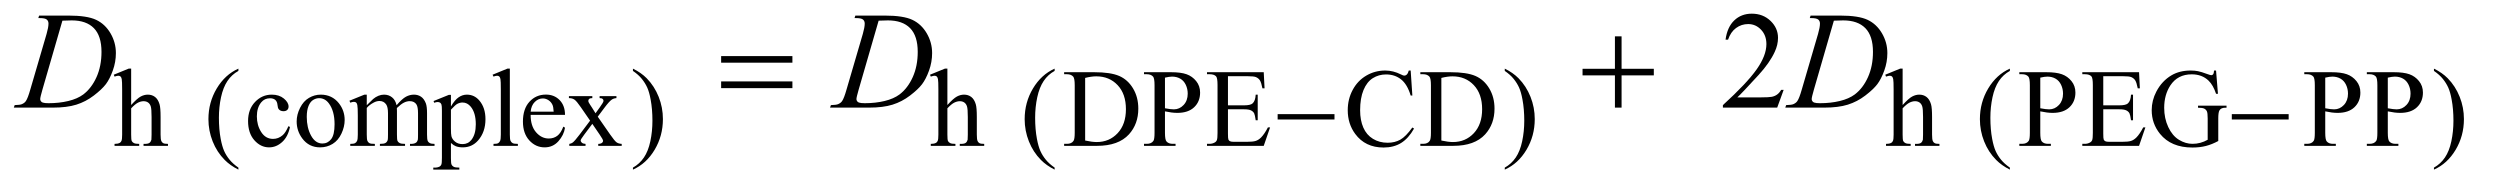 <?xml version="1.0" encoding="UTF-8"?>
<!DOCTYPE svg PUBLIC '-//W3C//DTD SVG 1.0//EN'
          'http://www.w3.org/TR/2001/REC-SVG-20010904/DTD/svg10.dtd'>
<svg stroke-dasharray="none" shape-rendering="auto" xmlns="http://www.w3.org/2000/svg" font-family="'Dialog'" text-rendering="auto" width="282" fill-opacity="1" color-interpolation="auto" color-rendering="auto" preserveAspectRatio="xMidYMid meet" font-size="12px" viewBox="0 0 282 21" fill="black" xmlns:xlink="http://www.w3.org/1999/xlink" stroke="black" image-rendering="auto" stroke-miterlimit="10" stroke-linecap="square" stroke-linejoin="miter" font-style="normal" stroke-width="1" height="21" stroke-dashoffset="0" font-weight="normal" stroke-opacity="1"
><!--Generated by the Batik Graphics2D SVG Generator--><defs id="genericDefs"
  /><g
  ><defs id="defs1"
    ><clipPath clipPathUnits="userSpaceOnUse" id="clipPath1"
      ><path d="M0.861 2.247 L179.402 2.247 L179.402 15.484 L0.861 15.484 L0.861 2.247 Z"
      /></clipPath
      ><clipPath clipPathUnits="userSpaceOnUse" id="clipPath2"
      ><path d="M27.52 71.801 L27.52 494.699 L5731.699 494.699 L5731.699 71.801 Z"
      /></clipPath
    ></defs
    ><g transform="scale(1.576,1.576) translate(-0.861,-2.247) matrix(0.031,0,0,0.031,0,0)"
    ><path d="M2977.625 336 L3108.875 336 L3108.875 348.375 L2977.625 348.375 L2977.625 336 ZM5180.625 336 L5311.875 336 L5311.875 348.375 L5180.625 348.375 L5180.625 336 Z" stroke="none" clip-path="url(#clipPath2)"
    /></g
    ><g transform="matrix(0.049,0,0,0.049,-1.357,-3.541)"
    ><path d="M1687.781 201.406 L1851.844 201.406 L1851.844 216.562 L1687.781 216.562 L1687.781 201.406 ZM1687.781 259.688 L1851.844 259.688 L1851.844 275.156 L1687.781 275.156 L1687.781 259.688 ZM3745.312 155.938 L3760.625 155.938 L3760.625 230.625 L3834.844 230.625 L3834.844 245.781 L3760.625 245.781 L3760.625 320 L3745.312 320 L3745.312 245.781 L3670.781 245.781 L3670.781 230.625 L3745.312 230.625 L3745.312 155.938 Z" stroke="none" clip-path="url(#clipPath2)"
    /></g
    ><g transform="matrix(0.049,0,0,0.049,-1.357,-3.541)"
    ><path d="M329.625 230.25 L329.625 314 Q343.5 298.75 351.625 294.438 Q359.75 290.125 367.875 290.125 Q377.625 290.125 384.625 295.5 Q391.625 300.875 395 312.375 Q397.375 320.375 397.375 341.625 L397.375 382.125 Q397.375 393 399.125 397 Q400.375 400 403.375 401.75 Q406.375 403.5 414.375 403.5 L414.375 408 L358.125 408 L358.125 403.5 L360.75 403.5 Q368.75 403.5 371.875 401.062 Q375 398.625 376.25 393.875 Q376.625 391.875 376.625 382.125 L376.625 341.625 Q376.625 322.875 374.688 317 Q372.75 311.125 368.5 308.188 Q364.25 305.25 358.25 305.25 Q352.125 305.25 345.5 308.5 Q338.875 311.75 329.625 321.625 L329.625 382.125 Q329.625 393.875 330.938 396.75 Q332.25 399.625 335.812 401.562 Q339.375 403.5 348.125 403.5 L348.125 408 L291.375 408 L291.375 403.5 Q299 403.5 303.375 401.125 Q305.875 399.875 307.375 396.375 Q308.875 392.875 308.875 382.125 L308.875 278.5 Q308.875 258.875 307.938 254.375 Q307 249.875 305.062 248.25 Q303.125 246.625 299.875 246.625 Q297.25 246.625 291.375 248.625 L289.625 244.25 L323.875 230.25 L329.625 230.25 ZM576.5 458.125 L576.5 462.75 Q557.625 453.25 545 440.5 Q527 422.375 517.25 397.75 Q507.5 373.125 507.5 346.625 Q507.5 307.875 526.625 275.938 Q545.75 244 576.5 230.25 L576.5 235.5 Q561.125 244 551.25 258.75 Q541.375 273.5 536.5 296.125 Q531.625 318.75 531.625 343.375 Q531.625 370.125 535.75 392 Q539 409.25 543.625 419.688 Q548.25 430.125 556.062 439.75 Q563.875 449.375 576.5 458.125 ZM695.25 364.5 Q690.625 387.125 677.125 399.312 Q663.625 411.5 647.25 411.5 Q627.75 411.5 613.25 395.125 Q598.75 378.75 598.75 350.875 Q598.75 323.875 614.812 307 Q630.875 290.125 653.375 290.125 Q670.25 290.125 681.125 299.062 Q692 308 692 317.625 Q692 322.375 688.938 325.312 Q685.875 328.25 680.375 328.25 Q673 328.25 669.25 323.5 Q667.125 320.875 666.438 313.5 Q665.75 306.125 661.375 302.25 Q657 298.5 649.25 298.5 Q636.75 298.5 629.125 307.75 Q619 320 619 340.125 Q619 360.625 629.062 376.312 Q639.125 392 656.25 392 Q668.5 392 678.25 383.625 Q685.125 377.875 691.625 362.75 L695.25 364.5 ZM766 290.125 Q792 290.125 807.75 309.875 Q821.125 326.75 821.125 348.625 Q821.125 364 813.75 379.75 Q806.375 395.5 793.438 403.5 Q780.5 411.5 764.625 411.5 Q738.75 411.5 723.5 390.875 Q710.625 373.5 710.625 351.875 Q710.625 336.125 718.438 320.562 Q726.25 305 739 297.562 Q751.75 290.125 766 290.125 ZM762.125 298.25 Q755.5 298.25 748.812 302.188 Q742.125 306.125 738 316 Q733.875 325.875 733.875 341.375 Q733.875 366.375 743.812 384.5 Q753.75 402.625 770 402.625 Q782.125 402.625 790 392.625 Q797.875 382.625 797.875 358.25 Q797.875 327.75 784.75 310.25 Q775.875 298.25 762.125 298.25 ZM872 314.5 Q884.5 302 886.75 300.125 Q892.375 295.375 898.875 292.75 Q905.375 290.125 911.75 290.125 Q922.5 290.125 930.25 296.375 Q938 302.625 940.625 314.5 Q953.5 299.5 962.375 294.812 Q971.25 290.125 980.625 290.125 Q989.75 290.125 996.812 294.812 Q1003.875 299.5 1008 310.125 Q1010.75 317.375 1010.75 332.875 L1010.75 382.125 Q1010.75 392.875 1012.375 396.875 Q1013.625 399.625 1017 401.562 Q1020.375 403.5 1028 403.5 L1028 408 L971.5 408 L971.5 403.5 L973.875 403.5 Q981.25 403.5 985.375 400.625 Q988.25 398.625 989.5 394.25 Q990 392.125 990 382.125 L990 332.875 Q990 318.875 986.625 313.125 Q981.75 305.125 971 305.125 Q964.375 305.125 957.688 308.438 Q951 311.75 941.5 320.75 L941.25 322.125 L941.5 327.5 L941.5 382.125 Q941.5 393.875 942.812 396.75 Q944.125 399.625 947.75 401.562 Q951.375 403.5 960.125 403.5 L960.125 408 L902.25 408 L902.25 403.5 Q911.75 403.5 915.312 401.25 Q918.875 399 920.25 394.5 Q920.875 392.375 920.875 382.125 L920.875 332.875 Q920.875 318.875 916.75 312.75 Q911.25 304.75 901.375 304.75 Q894.625 304.75 888 308.375 Q877.625 313.875 872 320.75 L872 382.125 Q872 393.375 873.562 396.75 Q875.125 400.125 878.188 401.812 Q881.25 403.5 890.625 403.5 L890.625 408 L834 408 L834 403.5 Q841.875 403.5 845 401.812 Q848.125 400.125 849.75 396.438 Q851.375 392.75 851.375 382.125 L851.375 338.375 Q851.375 319.5 850.25 314 Q849.375 309.875 847.5 308.312 Q845.625 306.75 842.375 306.75 Q838.875 306.75 834 308.625 L832.125 304.125 L866.625 290.125 L872 290.125 L872 314.5 ZM1025.75 304.875 L1061 290.625 L1065.75 290.625 L1065.75 317.375 Q1074.625 302.25 1083.562 296.188 Q1092.5 290.125 1102.375 290.125 Q1119.625 290.125 1131.125 303.625 Q1145.25 320.125 1145.25 346.625 Q1145.25 376.25 1128.25 395.625 Q1114.25 411.5 1093 411.5 Q1083.75 411.5 1077 408.875 Q1072 407 1065.75 401.375 L1065.75 436.25 Q1065.75 448 1067.188 451.188 Q1068.625 454.375 1072.188 456.25 Q1075.75 458.125 1085.125 458.125 L1085.125 462.75 L1025.125 462.75 L1025.125 458.125 L1028.25 458.125 Q1035.125 458.25 1040 455.5 Q1042.375 454.125 1043.688 451.062 Q1045 448 1045 435.5 L1045 327.25 Q1045 316.125 1044 313.125 Q1043 310.125 1040.812 308.625 Q1038.625 307.125 1034.875 307.125 Q1031.875 307.125 1027.25 308.875 L1025.75 304.875 ZM1065.75 324.75 L1065.75 367.5 Q1065.75 381.375 1066.875 385.75 Q1068.625 393 1075.438 398.5 Q1082.25 404 1092.625 404 Q1105.125 404 1112.875 394.25 Q1123 381.5 1123 358.375 Q1123 332.125 1111.5 318 Q1103.5 308.25 1092.5 308.25 Q1086.5 308.25 1080.625 311.25 Q1076.125 313.5 1065.75 324.75 ZM1201.375 230.25 L1201.375 382.125 Q1201.375 392.875 1202.938 396.375 Q1204.5 399.875 1207.75 401.688 Q1211 403.5 1219.875 403.5 L1219.875 408 L1163.75 408 L1163.75 403.5 Q1171.625 403.5 1174.5 401.875 Q1177.375 400.25 1179 396.5 Q1180.625 392.75 1180.625 382.125 L1180.625 278.125 Q1180.625 258.75 1179.75 254.312 Q1178.875 249.875 1176.938 248.25 Q1175 246.625 1172 246.625 Q1168.75 246.625 1163.75 248.625 L1161.625 244.25 L1195.75 230.25 L1201.375 230.25 ZM1249.25 336.625 Q1249.125 362.125 1261.625 376.625 Q1274.125 391.125 1291 391.125 Q1302.25 391.125 1310.562 384.938 Q1318.875 378.75 1324.5 363.75 L1328.375 366.25 Q1325.75 383.375 1313.125 397.438 Q1300.5 411.5 1281.5 411.5 Q1260.875 411.5 1246.188 395.438 Q1231.5 379.375 1231.5 352.25 Q1231.5 322.875 1246.562 306.438 Q1261.625 290 1284.375 290 Q1303.625 290 1316 302.688 Q1328.375 315.375 1328.375 336.625 L1249.25 336.625 ZM1249.25 329.375 L1302.25 329.375 Q1301.625 318.375 1299.625 313.875 Q1296.5 306.875 1290.312 302.875 Q1284.125 298.875 1277.375 298.875 Q1267 298.875 1258.812 306.938 Q1250.625 315 1249.25 329.375 ZM1337.375 293.5 L1391.25 293.5 L1391.25 298.125 Q1386.125 298.125 1384.062 299.875 Q1382 301.625 1382 304.5 Q1382 307.5 1386.375 313.75 Q1387.75 315.75 1390.5 320 L1398.625 333 L1408 320 Q1417 307.625 1417 304.375 Q1417 301.75 1414.875 299.938 Q1412.75 298.125 1408 298.125 L1408 293.5 L1446.75 293.5 L1446.75 298.125 Q1440.625 298.5 1436.125 301.5 Q1430 305.75 1419.375 320 L1403.75 340.875 L1432.25 381.875 Q1442.75 397 1447.25 400.062 Q1451.75 403.125 1458.875 403.5 L1458.875 408 L1404.875 408 L1404.875 403.5 Q1410.5 403.5 1413.625 401 Q1416 399.25 1416 396.375 Q1416 393.5 1408 381.875 L1391.25 357.375 L1372.875 381.875 Q1364.375 393.25 1364.375 395.375 Q1364.375 398.375 1367.188 400.812 Q1370 403.25 1375.625 403.5 L1375.625 408 L1338.25 408 L1338.25 403.5 Q1342.75 402.875 1346.125 400.375 Q1350.875 396.75 1362.125 381.875 L1386.125 350 L1364.375 318.5 Q1355.125 305 1350.062 301.562 Q1345 298.125 1337.375 298.125 L1337.375 293.5 ZM1484.75 235.5 L1484.75 230.25 Q1503.75 239.625 1516.375 252.375 Q1534.25 270.625 1544 295.188 Q1553.75 319.75 1553.75 346.375 Q1553.75 385.125 1534.688 417.062 Q1515.625 449 1484.75 462.75 L1484.75 458.125 Q1500.125 449.5 1510.062 434.812 Q1520 420.125 1524.812 397.438 Q1529.625 374.75 1529.625 350.125 Q1529.625 323.5 1525.5 301.5 Q1522.375 284.25 1517.688 273.875 Q1513 263.5 1505.25 253.875 Q1497.5 244.25 1484.75 235.5 ZM2208.625 230.25 L2208.625 314 Q2222.5 298.75 2230.625 294.438 Q2238.75 290.125 2246.875 290.125 Q2256.625 290.125 2263.625 295.5 Q2270.625 300.875 2274 312.375 Q2276.375 320.375 2276.375 341.625 L2276.375 382.125 Q2276.375 393 2278.125 397 Q2279.375 400 2282.375 401.75 Q2285.375 403.5 2293.375 403.5 L2293.375 408 L2237.125 408 L2237.125 403.5 L2239.75 403.5 Q2247.75 403.5 2250.875 401.062 Q2254 398.625 2255.25 393.875 Q2255.625 391.875 2255.625 382.125 L2255.625 341.625 Q2255.625 322.875 2253.688 317 Q2251.75 311.125 2247.5 308.188 Q2243.25 305.25 2237.25 305.25 Q2231.125 305.25 2224.5 308.5 Q2217.875 311.75 2208.625 321.625 L2208.625 382.125 Q2208.625 393.875 2209.938 396.75 Q2211.25 399.625 2214.812 401.562 Q2218.375 403.5 2227.125 403.5 L2227.125 408 L2170.375 408 L2170.375 403.5 Q2178 403.5 2182.375 401.125 Q2184.875 399.875 2186.375 396.375 Q2187.875 392.875 2187.875 382.125 L2187.875 278.5 Q2187.875 258.875 2186.938 254.375 Q2186 249.875 2184.062 248.25 Q2182.125 246.625 2178.875 246.625 Q2176.25 246.625 2170.375 248.625 L2168.625 244.25 L2202.875 230.25 L2208.625 230.25 ZM2455.5 458.125 L2455.5 462.75 Q2436.625 453.25 2424 440.5 Q2406 422.375 2396.25 397.75 Q2386.5 373.125 2386.5 346.625 Q2386.5 307.875 2405.625 275.938 Q2424.75 244 2455.5 230.25 L2455.5 235.5 Q2440.125 244 2430.25 258.75 Q2420.375 273.5 2415.5 296.125 Q2410.625 318.75 2410.625 343.375 Q2410.625 370.125 2414.75 392 Q2418 409.25 2422.625 419.688 Q2427.25 430.125 2435.062 439.75 Q2442.875 449.375 2455.5 458.125 ZM2477.375 408 L2477.375 403.375 L2483.75 403.375 Q2494.5 403.375 2499 396.5 Q2501.75 392.375 2501.75 378 L2501.75 268.5 Q2501.75 252.625 2498.25 248.625 Q2493.375 243.125 2483.75 243.125 L2477.375 243.125 L2477.375 238.5 L2546.375 238.5 Q2584.375 238.5 2604.188 247.125 Q2624 255.75 2636.062 275.875 Q2648.125 296 2648.125 322.375 Q2648.125 357.75 2626.625 381.5 Q2602.5 408 2553.125 408 L2477.375 408 ZM2525.75 395.75 Q2541.625 399.25 2552.375 399.25 Q2581.375 399.25 2600.5 378.875 Q2619.625 358.5 2619.625 323.625 Q2619.625 288.5 2600.5 268.25 Q2581.375 248 2551.375 248 Q2540.125 248 2525.75 251.625 L2525.75 395.75 ZM2709.5 328.625 L2709.5 378 Q2709.5 394 2713 397.875 Q2717.75 403.375 2727.375 403.375 L2733.875 403.375 L2733.875 408 L2661.25 408 L2661.25 403.375 L2667.625 403.375 Q2678.375 403.375 2683 396.375 Q2685.5 392.5 2685.5 378 L2685.5 268.5 Q2685.5 252.5 2682.125 248.625 Q2677.25 243.125 2667.625 243.125 L2661.25 243.125 L2661.25 238.5 L2723.375 238.5 Q2746.125 238.5 2759.25 243.188 Q2772.375 247.875 2781.375 259 Q2790.375 270.125 2790.375 285.375 Q2790.375 306.125 2776.688 319.125 Q2763 332.125 2738 332.125 Q2731.875 332.125 2724.75 331.25 Q2717.625 330.375 2709.5 328.625 ZM2709.5 321.5 Q2716.125 322.75 2721.25 323.375 Q2726.375 324 2730 324 Q2743 324 2752.438 313.938 Q2761.875 303.875 2761.875 287.875 Q2761.875 276.875 2757.375 267.438 Q2752.875 258 2744.625 253.312 Q2736.375 248.625 2725.875 248.625 Q2719.5 248.625 2709.5 251 L2709.5 321.5 ZM2854.5 247.75 L2854.5 314.75 L2891.75 314.75 Q2906.25 314.75 2911.125 310.375 Q2917.625 304.625 2918.375 290.125 L2923 290.125 L2923 349.125 L2918.375 349.125 Q2916.625 336.75 2914.875 333.25 Q2912.625 328.875 2907.5 326.375 Q2902.375 323.875 2891.75 323.875 L2854.5 323.875 L2854.5 379.75 Q2854.5 391 2855.5 393.438 Q2856.5 395.875 2859 397.312 Q2861.5 398.75 2868.5 398.75 L2897.25 398.75 Q2911.625 398.75 2918.125 396.75 Q2924.625 394.75 2930.625 388.875 Q2938.375 381.125 2946.5 365.5 L2951.5 365.5 L2936.875 408 L2806.25 408 L2806.25 403.375 L2812.25 403.375 Q2818.25 403.375 2823.625 400.5 Q2827.625 398.5 2829.062 394.5 Q2830.5 390.5 2830.5 378.125 L2830.5 268 Q2830.5 251.875 2827.25 248.125 Q2822.75 243.125 2812.25 243.125 L2806.25 243.125 L2806.25 238.5 L2936.875 238.5 L2938.75 275.625 L2933.875 275.625 Q2931.25 262.25 2928.062 257.25 Q2924.875 252.25 2918.625 249.625 Q2913.625 247.75 2901 247.75 L2854.5 247.75 ZM3275.125 234.625 L3279 292.25 L3275.125 292.25 Q3267.375 266.375 3253 255 Q3238.625 243.625 3218.5 243.625 Q3201.625 243.625 3188 252.188 Q3174.375 260.75 3166.562 279.5 Q3158.75 298.25 3158.75 326.125 Q3158.75 349.125 3166.125 366 Q3173.5 382.875 3188.312 391.875 Q3203.125 400.875 3222.125 400.875 Q3238.625 400.875 3251.25 393.812 Q3263.875 386.75 3279 365.75 L3282.875 368.25 Q3270.125 390.875 3253.125 401.375 Q3236.125 411.875 3212.75 411.875 Q3170.625 411.875 3147.5 380.625 Q3130.25 357.375 3130.25 325.875 Q3130.25 300.5 3141.625 279.25 Q3153 258 3172.938 246.312 Q3192.875 234.625 3216.5 234.625 Q3234.875 234.625 3252.75 243.625 Q3258 246.375 3260.25 246.375 Q3263.625 246.375 3266.125 244 Q3269.375 240.625 3270.75 234.625 L3275.125 234.625 ZM3297.375 408 L3297.375 403.375 L3303.75 403.375 Q3314.5 403.375 3319 396.5 Q3321.75 392.375 3321.75 378 L3321.75 268.5 Q3321.75 252.625 3318.25 248.625 Q3313.375 243.125 3303.75 243.125 L3297.375 243.125 L3297.375 238.5 L3366.375 238.5 Q3404.375 238.5 3424.188 247.125 Q3444 255.75 3456.062 275.875 Q3468.125 296 3468.125 322.375 Q3468.125 357.75 3446.625 381.5 Q3422.5 408 3373.125 408 L3297.375 408 ZM3345.75 395.75 Q3361.625 399.25 3372.375 399.25 Q3401.375 399.25 3420.5 378.875 Q3439.625 358.5 3439.625 323.625 Q3439.625 288.5 3420.5 268.25 Q3401.375 248 3371.375 248 Q3360.125 248 3345.75 251.625 L3345.75 395.75 ZM3491.75 235.5 L3491.75 230.25 Q3510.75 239.625 3523.375 252.375 Q3541.25 270.625 3551 295.188 Q3560.75 319.75 3560.75 346.375 Q3560.75 385.125 3541.688 417.062 Q3522.625 449 3491.75 462.75 L3491.75 458.125 Q3507.125 449.5 3517.062 434.812 Q3527 420.125 3531.812 397.438 Q3536.625 374.75 3536.625 350.125 Q3536.625 323.5 3532.5 301.5 Q3529.375 284.25 3524.688 273.875 Q3520 263.5 3512.25 253.875 Q3504.5 244.25 3491.75 235.5 ZM4407.625 230.25 L4407.625 314 Q4421.5 298.75 4429.625 294.438 Q4437.75 290.125 4445.875 290.125 Q4455.625 290.125 4462.625 295.5 Q4469.625 300.875 4473 312.375 Q4475.375 320.375 4475.375 341.625 L4475.375 382.125 Q4475.375 393 4477.125 397 Q4478.375 400 4481.375 401.75 Q4484.375 403.5 4492.375 403.5 L4492.375 408 L4436.125 408 L4436.125 403.5 L4438.75 403.5 Q4446.75 403.5 4449.875 401.062 Q4453 398.625 4454.25 393.875 Q4454.625 391.875 4454.625 382.125 L4454.625 341.625 Q4454.625 322.875 4452.688 317 Q4450.75 311.125 4446.5 308.188 Q4442.25 305.25 4436.25 305.25 Q4430.125 305.25 4423.5 308.5 Q4416.875 311.75 4407.625 321.625 L4407.625 382.125 Q4407.625 393.875 4408.938 396.75 Q4410.25 399.625 4413.812 401.562 Q4417.375 403.5 4426.125 403.5 L4426.125 408 L4369.375 408 L4369.375 403.5 Q4377 403.5 4381.375 401.125 Q4383.875 399.875 4385.375 396.375 Q4386.875 392.875 4386.875 382.125 L4386.875 278.5 Q4386.875 258.875 4385.938 254.375 Q4385 249.875 4383.062 248.25 Q4381.125 246.625 4377.875 246.625 Q4375.25 246.625 4369.375 248.625 L4367.625 244.25 L4401.875 230.25 L4407.625 230.25 ZM4654.5 458.125 L4654.5 462.75 Q4635.625 453.25 4623 440.5 Q4605 422.375 4595.25 397.75 Q4585.5 373.125 4585.5 346.625 Q4585.5 307.875 4604.625 275.938 Q4623.75 244 4654.5 230.25 L4654.5 235.5 Q4639.125 244 4629.25 258.75 Q4619.375 273.5 4614.5 296.125 Q4609.625 318.75 4609.625 343.375 Q4609.625 370.125 4613.75 392 Q4617 409.25 4621.625 419.688 Q4626.25 430.125 4634.062 439.75 Q4641.875 449.375 4654.5 458.125 ZM4724.5 328.625 L4724.5 378 Q4724.5 394 4728 397.875 Q4732.75 403.375 4742.375 403.375 L4748.875 403.375 L4748.875 408 L4676.25 408 L4676.25 403.375 L4682.625 403.375 Q4693.375 403.375 4698 396.375 Q4700.5 392.5 4700.5 378 L4700.5 268.5 Q4700.5 252.5 4697.125 248.625 Q4692.25 243.125 4682.625 243.125 L4676.25 243.125 L4676.25 238.5 L4738.375 238.5 Q4761.125 238.5 4774.25 243.188 Q4787.375 247.875 4796.375 259 Q4805.375 270.125 4805.375 285.375 Q4805.375 306.125 4791.688 319.125 Q4778 332.125 4753 332.125 Q4746.875 332.125 4739.75 331.25 Q4732.625 330.375 4724.5 328.625 ZM4724.5 321.5 Q4731.125 322.75 4736.25 323.375 Q4741.375 324 4745 324 Q4758 324 4767.438 313.938 Q4776.875 303.875 4776.875 287.875 Q4776.875 276.875 4772.375 267.438 Q4767.875 258 4759.625 253.312 Q4751.375 248.625 4740.875 248.625 Q4734.5 248.625 4724.5 251 L4724.5 321.5 ZM4869.5 247.75 L4869.5 314.75 L4906.75 314.75 Q4921.25 314.75 4926.125 310.375 Q4932.625 304.625 4933.375 290.125 L4938 290.125 L4938 349.125 L4933.375 349.125 Q4931.625 336.75 4929.875 333.25 Q4927.625 328.875 4922.5 326.375 Q4917.375 323.875 4906.75 323.875 L4869.5 323.875 L4869.5 379.75 Q4869.5 391 4870.5 393.438 Q4871.5 395.875 4874 397.312 Q4876.5 398.75 4883.5 398.75 L4912.25 398.75 Q4926.625 398.75 4933.125 396.75 Q4939.625 394.75 4945.625 388.875 Q4953.375 381.125 4961.5 365.5 L4966.5 365.5 L4951.875 408 L4821.25 408 L4821.25 403.375 L4827.25 403.375 Q4833.25 403.375 4838.625 400.5 Q4842.625 398.5 4844.062 394.5 Q4845.5 390.5 4845.5 378.125 L4845.5 268 Q4845.5 251.875 4842.25 248.125 Q4837.75 243.125 4827.25 243.125 L4821.25 243.125 L4821.25 238.5 L4951.875 238.5 L4953.75 275.625 L4948.875 275.625 Q4946.25 262.25 4943.062 257.25 Q4939.875 252.25 4933.625 249.625 Q4928.625 247.75 4916 247.75 L4869.5 247.75 ZM5129.125 234.625 L5133.5 288.125 L5129.125 288.125 Q5122.5 268.125 5112 258 Q5096.875 243.375 5073.125 243.375 Q5040.75 243.375 5023.875 269 Q5009.75 290.625 5009.75 320.5 Q5009.75 344.75 5019.125 364.75 Q5028.5 384.75 5043.688 394.062 Q5058.875 403.375 5074.875 403.375 Q5084.25 403.375 5093 401 Q5101.75 398.625 5109.875 394 L5109.875 345 Q5109.875 332.25 5107.938 328.312 Q5106 324.375 5101.938 322.312 Q5097.875 320.25 5087.625 320.25 L5087.625 315.5 L5153.25 315.5 L5153.25 320.25 L5150.125 320.25 Q5140.375 320.25 5136.75 326.75 Q5134.25 331.375 5134.25 345 L5134.25 396.875 Q5119.875 404.625 5105.875 408.25 Q5091.875 411.875 5074.75 411.875 Q5025.625 411.875 5000.125 380.375 Q4981 356.75 4981 325.875 Q4981 303.5 4991.75 283 Q5004.5 258.625 5026.75 245.5 Q5045.375 234.625 5070.75 234.625 Q5080 234.625 5087.562 236.125 Q5095.125 237.625 5109 242.75 Q5116 245.375 5118.375 245.375 Q5120.75 245.375 5122.438 243.188 Q5124.125 241 5124.5 234.625 L5129.125 234.625 ZM5380.5 328.625 L5380.5 378 Q5380.5 394 5384 397.875 Q5388.75 403.375 5398.375 403.375 L5404.875 403.375 L5404.875 408 L5332.25 408 L5332.25 403.375 L5338.625 403.375 Q5349.375 403.375 5354 396.375 Q5356.5 392.5 5356.5 378 L5356.5 268.5 Q5356.5 252.5 5353.125 248.625 Q5348.25 243.125 5338.625 243.125 L5332.25 243.125 L5332.25 238.5 L5394.375 238.5 Q5417.125 238.5 5430.25 243.188 Q5443.375 247.875 5452.375 259 Q5461.375 270.125 5461.375 285.375 Q5461.375 306.125 5447.688 319.125 Q5434 332.125 5409 332.125 Q5402.875 332.125 5395.75 331.25 Q5388.625 330.375 5380.5 328.625 ZM5380.5 321.5 Q5387.125 322.75 5392.25 323.375 Q5397.375 324 5401 324 Q5414 324 5423.438 313.938 Q5432.875 303.875 5432.875 287.875 Q5432.875 276.875 5428.375 267.438 Q5423.875 258 5415.625 253.312 Q5407.375 248.625 5396.875 248.625 Q5390.5 248.625 5380.5 251 L5380.5 321.5 ZM5524.5 328.625 L5524.5 378 Q5524.5 394 5528 397.875 Q5532.75 403.375 5542.375 403.375 L5548.875 403.375 L5548.875 408 L5476.25 408 L5476.25 403.375 L5482.625 403.375 Q5493.375 403.375 5498 396.375 Q5500.5 392.5 5500.5 378 L5500.5 268.5 Q5500.5 252.5 5497.125 248.625 Q5492.25 243.125 5482.625 243.125 L5476.25 243.125 L5476.25 238.5 L5538.375 238.5 Q5561.125 238.5 5574.25 243.188 Q5587.375 247.875 5596.375 259 Q5605.375 270.125 5605.375 285.375 Q5605.375 306.125 5591.688 319.125 Q5578 332.125 5553 332.125 Q5546.875 332.125 5539.75 331.25 Q5532.625 330.375 5524.5 328.625 ZM5524.5 321.5 Q5531.125 322.75 5536.25 323.375 Q5541.375 324 5545 324 Q5558 324 5567.438 313.938 Q5576.875 303.875 5576.875 287.875 Q5576.875 276.875 5572.375 267.438 Q5567.875 258 5559.625 253.312 Q5551.375 248.625 5540.875 248.625 Q5534.5 248.625 5524.5 251 L5524.5 321.5 ZM5630.75 235.5 L5630.75 230.25 Q5649.75 239.625 5662.375 252.375 Q5680.25 270.625 5690 295.188 Q5699.75 319.75 5699.75 346.375 Q5699.75 385.125 5680.688 417.062 Q5661.625 449 5630.75 462.75 L5630.75 458.125 Q5646.125 449.5 5656.062 434.812 Q5666 420.125 5670.812 397.438 Q5675.625 374.75 5675.625 350.125 Q5675.625 323.5 5671.5 301.5 Q5668.375 284.25 5663.688 273.875 Q5659 263.5 5651.25 253.875 Q5643.5 244.25 5630.75 235.5 Z" stroke="none" clip-path="url(#clipPath2)"
    /></g
    ><g transform="matrix(0.049,0,0,0.049,-1.357,-3.541)"
    ><path d="M4133.719 279.219 L4118.875 320 L3993.875 320 L3993.875 314.219 Q4049.031 263.906 4071.531 232.031 Q4094.031 200.156 4094.031 173.75 Q4094.031 153.594 4081.688 140.625 Q4069.344 127.656 4052.156 127.656 Q4036.531 127.656 4024.109 136.797 Q4011.688 145.938 4005.75 163.594 L3999.969 163.594 Q4003.875 134.688 4020.047 119.219 Q4036.219 103.75 4060.438 103.75 Q4086.219 103.75 4103.484 120.312 Q4120.75 136.875 4120.75 159.375 Q4120.75 175.469 4113.25 191.562 Q4101.688 216.875 4075.75 245.156 Q4036.844 287.656 4027.156 296.406 L4082.469 296.406 Q4099.344 296.406 4106.141 295.156 Q4112.938 293.906 4118.406 290.078 Q4123.875 286.25 4127.938 279.219 L4133.719 279.219 Z" stroke="none" clip-path="url(#clipPath2)"
    /></g
    ><g transform="matrix(0.049,0,0,0.049,-1.357,-3.541)"
    ><path d="M115.875 113.906 L117.75 108.125 L185.406 108.125 Q228.375 108.125 249.078 117.969 Q269.781 127.812 282.125 148.984 Q294.469 170.156 294.469 194.375 Q294.469 215.156 287.359 234.766 Q280.25 254.375 271.266 266.172 Q262.281 277.969 243.688 292.188 Q225.094 306.406 203.375 313.203 Q181.656 320 149.156 320 L59.469 320 L61.5 314.219 Q73.844 313.906 78.062 312.031 Q84.312 309.375 87.281 304.844 Q91.812 298.281 97.438 278.438 L134.938 150.312 Q139.312 135.156 139.312 126.562 Q139.312 120.469 135.25 117.188 Q131.188 113.906 119.312 113.906 L115.875 113.906 ZM171.344 119.844 L125.406 278.438 Q120.25 296.25 120.25 300.469 Q120.25 302.969 121.891 305.312 Q123.531 307.656 126.344 308.438 Q130.406 309.844 139.469 309.844 Q164 309.844 185.016 304.766 Q206.031 299.688 219.469 289.688 Q238.531 275.156 249.938 249.688 Q261.344 224.219 261.344 191.719 Q261.344 155 243.844 137.109 Q226.344 119.219 192.75 119.219 Q184.469 119.219 171.344 119.844 ZM1994.875 113.906 L1996.75 108.125 L2064.406 108.125 Q2107.375 108.125 2128.078 117.969 Q2148.781 127.812 2161.125 148.984 Q2173.469 170.156 2173.469 194.375 Q2173.469 215.156 2166.359 234.766 Q2159.25 254.375 2150.266 266.172 Q2141.281 277.969 2122.688 292.188 Q2104.094 306.406 2082.375 313.203 Q2060.656 320 2028.156 320 L1938.469 320 L1940.5 314.219 Q1952.844 313.906 1957.062 312.031 Q1963.312 309.375 1966.281 304.844 Q1970.812 298.281 1976.438 278.438 L2013.938 150.312 Q2018.312 135.156 2018.312 126.562 Q2018.312 120.469 2014.25 117.188 Q2010.188 113.906 1998.312 113.906 L1994.875 113.906 ZM2050.344 119.844 L2004.406 278.438 Q1999.25 296.25 1999.25 300.469 Q1999.25 302.969 2000.891 305.312 Q2002.531 307.656 2005.344 308.438 Q2009.406 309.844 2018.469 309.844 Q2043 309.844 2064.016 304.766 Q2085.031 299.688 2098.469 289.688 Q2117.531 275.156 2128.938 249.688 Q2140.344 224.219 2140.344 191.719 Q2140.344 155 2122.844 137.109 Q2105.344 119.219 2071.75 119.219 Q2063.469 119.219 2050.344 119.844 ZM4193.875 113.906 L4195.75 108.125 L4263.406 108.125 Q4306.375 108.125 4327.078 117.969 Q4347.781 127.812 4360.125 148.984 Q4372.469 170.156 4372.469 194.375 Q4372.469 215.156 4365.359 234.766 Q4358.25 254.375 4349.266 266.172 Q4340.281 277.969 4321.688 292.188 Q4303.094 306.406 4281.375 313.203 Q4259.656 320 4227.156 320 L4137.469 320 L4139.5 314.219 Q4151.844 313.906 4156.062 312.031 Q4162.312 309.375 4165.281 304.844 Q4169.812 298.281 4175.438 278.438 L4212.938 150.312 Q4217.312 135.156 4217.312 126.562 Q4217.312 120.469 4213.25 117.188 Q4209.188 113.906 4197.312 113.906 L4193.875 113.906 ZM4249.344 119.844 L4203.406 278.438 Q4198.25 296.25 4198.25 300.469 Q4198.25 302.969 4199.891 305.312 Q4201.531 307.656 4204.344 308.438 Q4208.406 309.844 4217.469 309.844 Q4242 309.844 4263.016 304.766 Q4284.031 299.688 4297.469 289.688 Q4316.531 275.156 4327.938 249.688 Q4339.344 224.219 4339.344 191.719 Q4339.344 155 4321.844 137.109 Q4304.344 119.219 4270.75 119.219 Q4262.469 119.219 4249.344 119.844 Z" stroke="none" clip-path="url(#clipPath2)"
    /></g
  ></g
></svg
>
